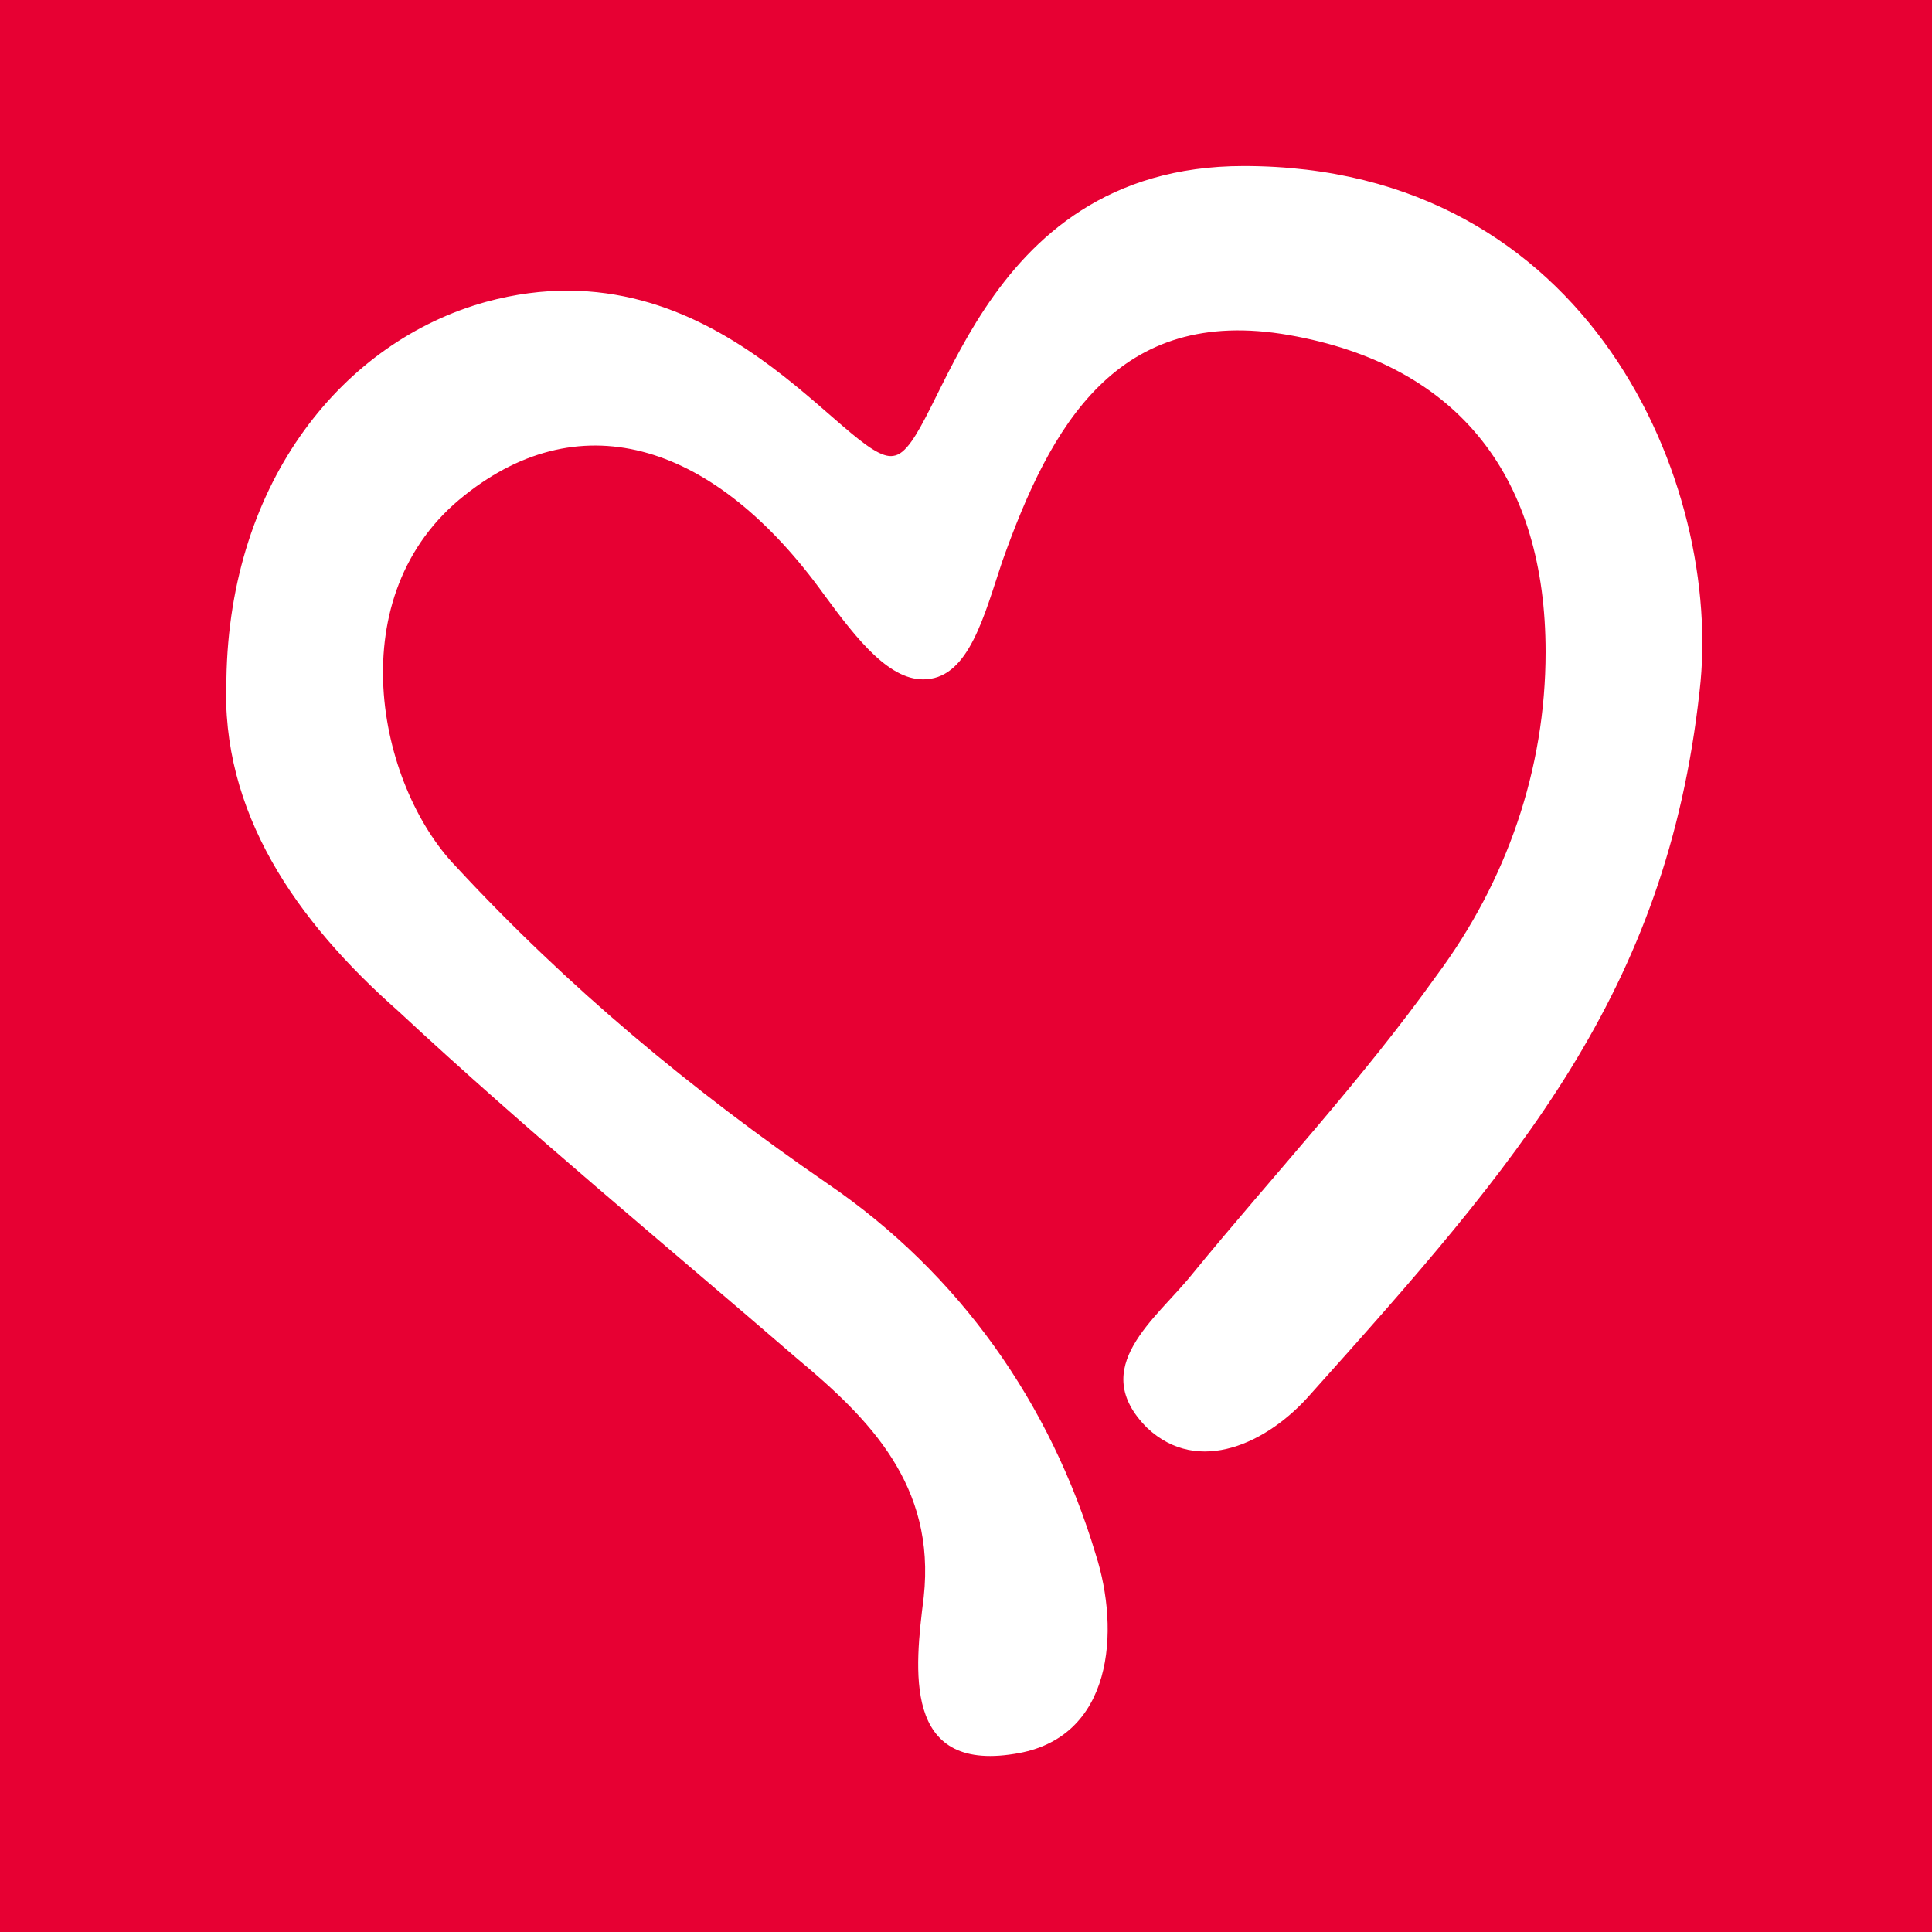 <?xml version="1.0" encoding="utf-8"?>
<!-- Generator: Adobe Illustrator 27.8.1, SVG Export Plug-In . SVG Version: 6.00 Build 0)  -->
<svg version="1.1" id="Capa_1" xmlns="http://www.w3.org/2000/svg" xmlns:xlink="http://www.w3.org/1999/xlink" x="0px" y="0px"
	 viewBox="0 0 64 64" style="enable-background:new 0 0 64 64;" xml:space="preserve">
<style type="text/css">
	.st0{fill:#E70033;}
	.st1{fill:#FFFFFF;}
</style>
<rect class="st0" width="64" height="64"/>
<g>
	<g>
		<path class="st1" d="M7.5,22.5c0.1-6.6,3.9-11.2,8.6-12.5c7.7-2.1,12,5.4,13.5,5.1c1.6-0.2,2.6-9.6,11.6-9.6
			c11.5,0,15.9,10.6,15.1,17.4c-1.1,10-6,15.6-12.9,23.3c-1.4,1.6-3.7,2.7-5.4,1.1c-2-2,0.3-3.6,1.5-5.1c2.7-3.3,5.6-6.4,8.1-9.9
			c2.3-3.1,3.6-6.8,3.6-10.7c0-5.7-2.8-9.5-8.5-10.5c-5.7-1-7.9,3-9.5,7.5c-0.6,1.8-1.1,3.8-2.5,3.9c-1.2,0.1-2.3-1.3-3.4-2.8
			c-3.6-5-8-6.4-11.9-3.3c-4.2,3.3-2.9,9.6-0.3,12.3c3.7,4,7.8,7.4,12.3,10.5c4.4,3,7.4,7.3,8.9,12.3c0.8,2.5,0.6,6.1-2.7,6.6
			c-3.7,0.6-3.3-2.8-3-5.2c0.4-3.7-1.8-5.9-4.2-7.9c-4.4-3.8-8.9-7.5-13.2-11.5C9.8,30.5,7.3,26.9,7.5,22.5z"/>
	</g>
</g>
</svg>
